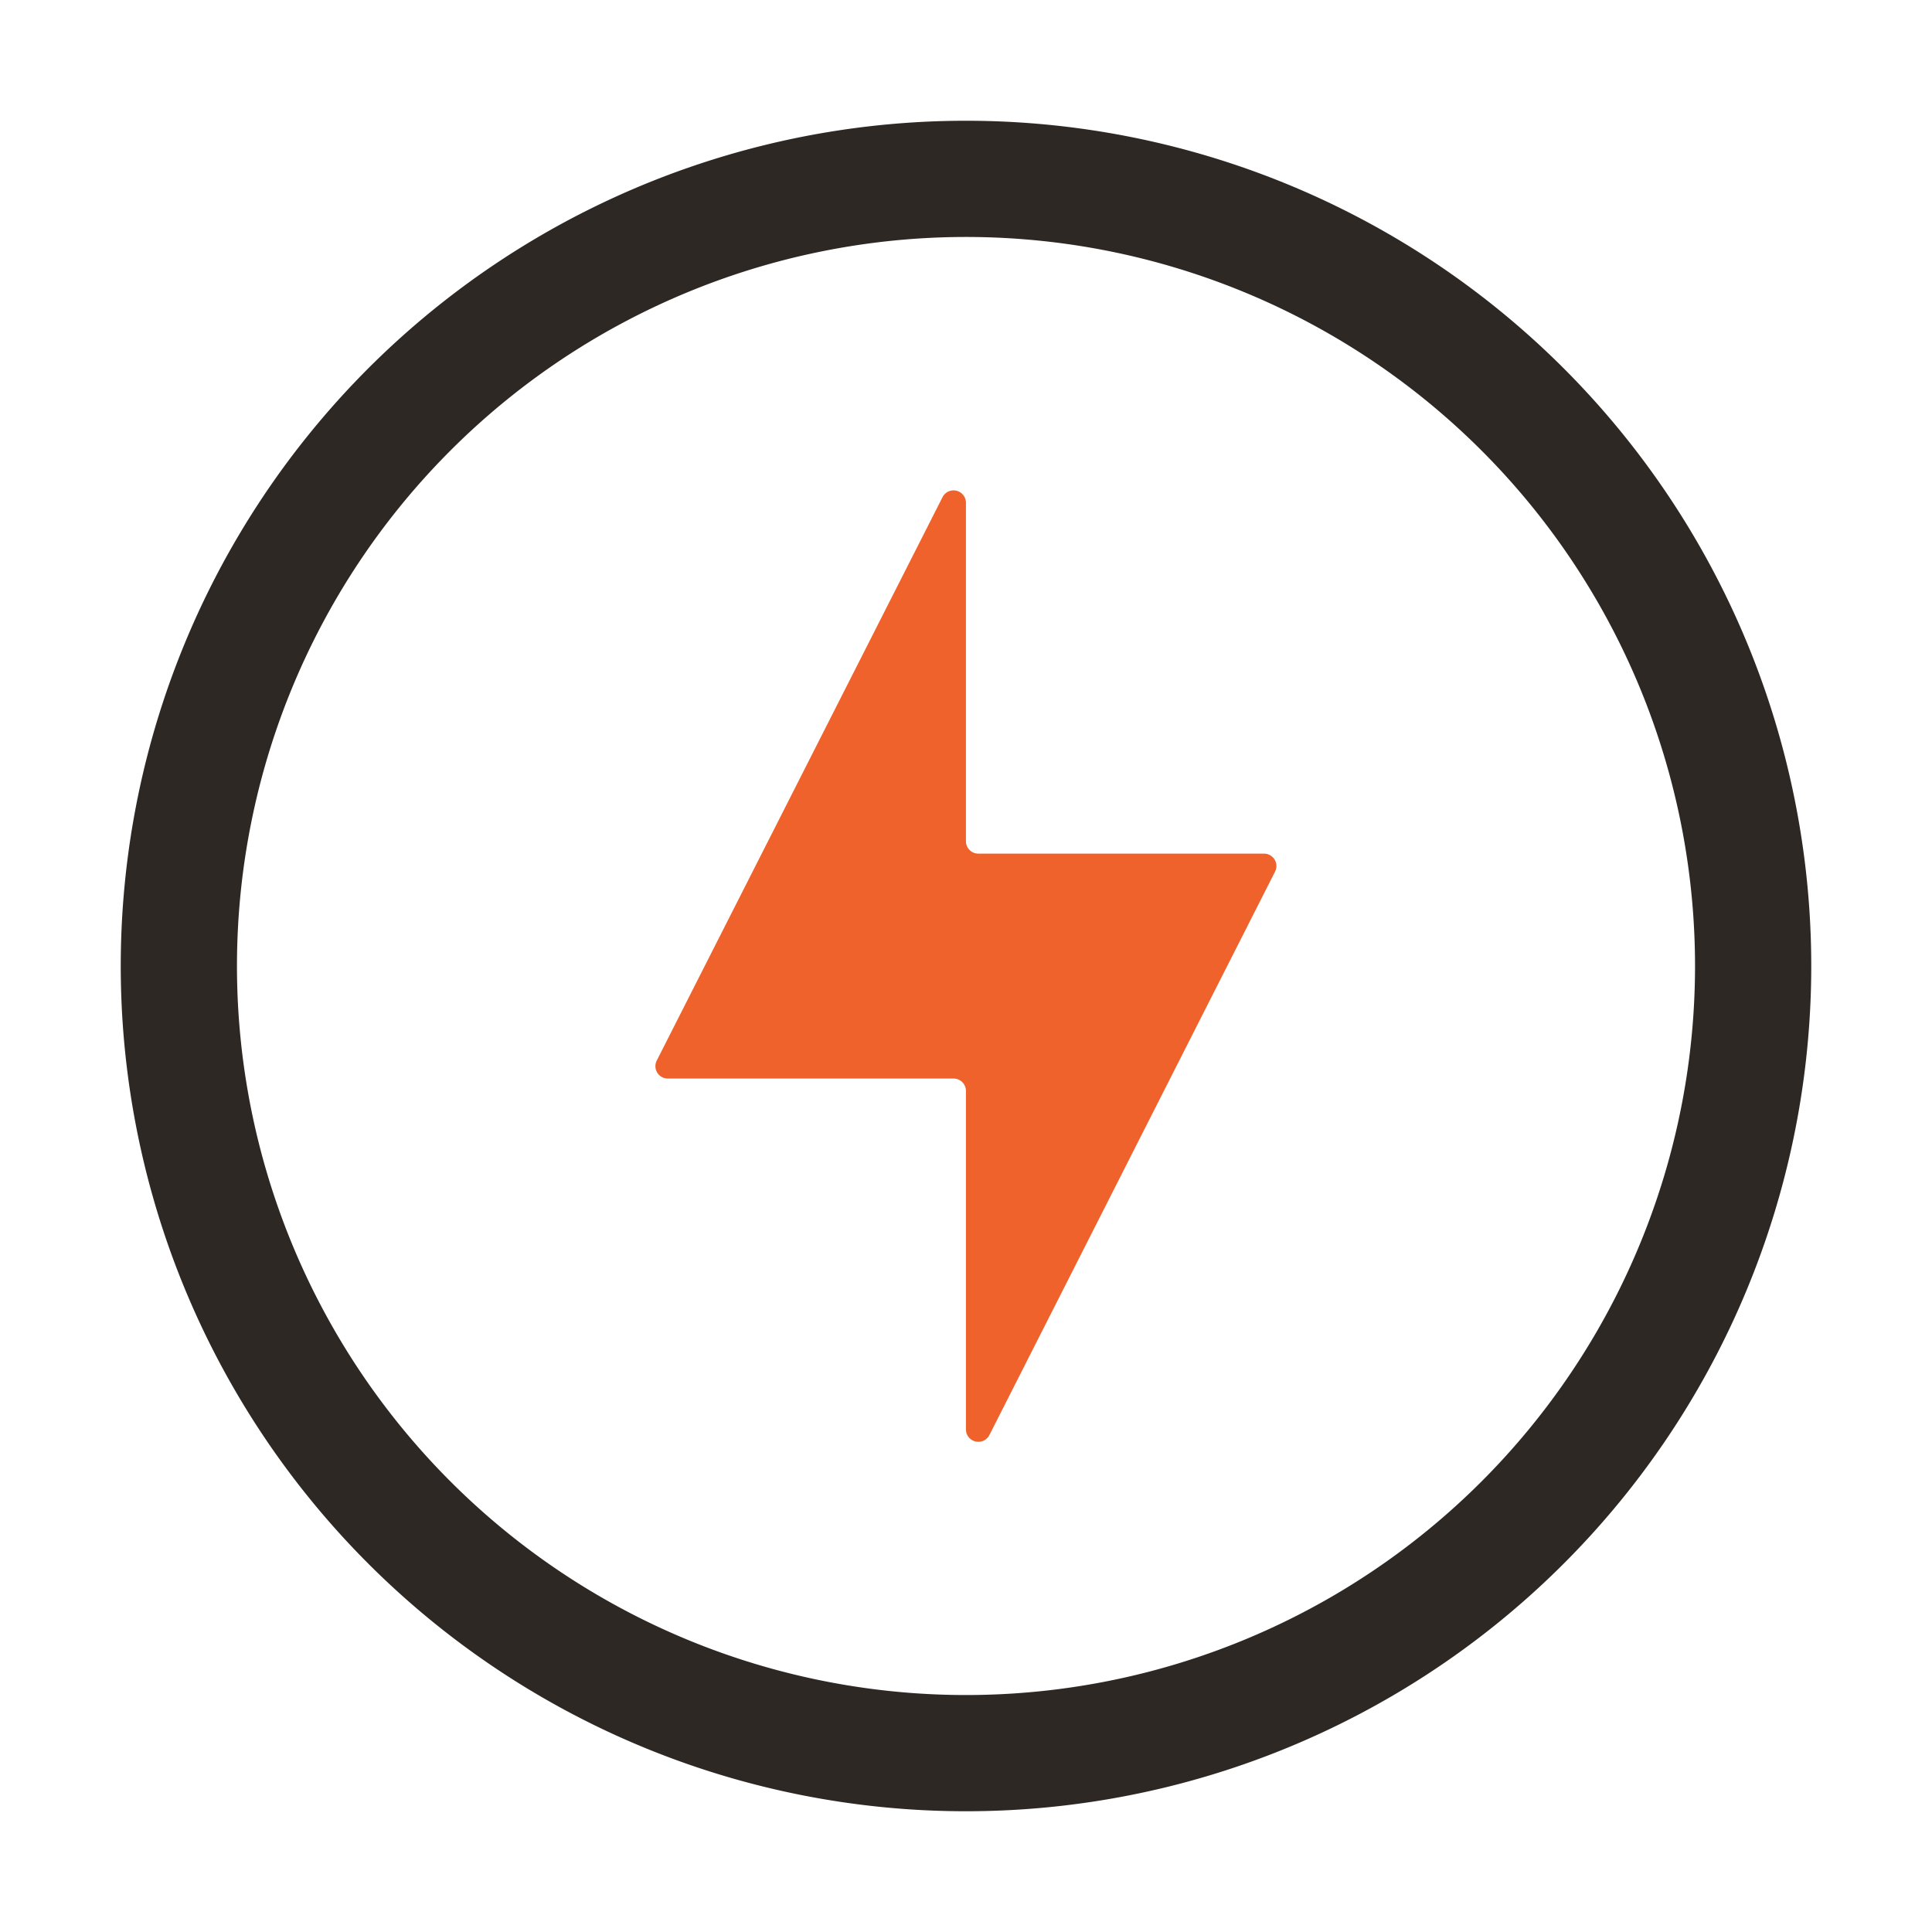 <svg xmlns="http://www.w3.org/2000/svg" width="64" height="64" viewBox="0 0 64 64">
  <g id="icon_1" transform="translate(4 4)">
    <rect id="矩形_59" data-name="矩形 59" width="64" height="64" transform="translate(-4 -4)" fill="#ddd" opacity="0"/>
    <path id="路径_78" data-name="路径 78" d="M28,0A28,28,0,1,0,56,28,28,28,0,0,0,28,0Zm0,52.15A24.15,24.15,0,1,1,52.15,28,24.15,24.15,0,0,1,28,52.15Zm0,0" fill="#2e2825"/>
    <path id="路径_79" data-name="路径 79" d="M29.012,18.156h-9.46a.411.411,0,0,1-.412-.412V6.534a.41.41,0,0,0-.776-.186L8.9,25.006a.41.41,0,0,0,.366.6H18.73a.411.411,0,0,1,.41.412v11.21a.411.411,0,0,0,.778.186l9.46-18.658a.41.41,0,0,0-.366-.6Zm0,0" transform="translate(8.858 6.122)" fill="#ef622b"/>
  </g>
</svg>
